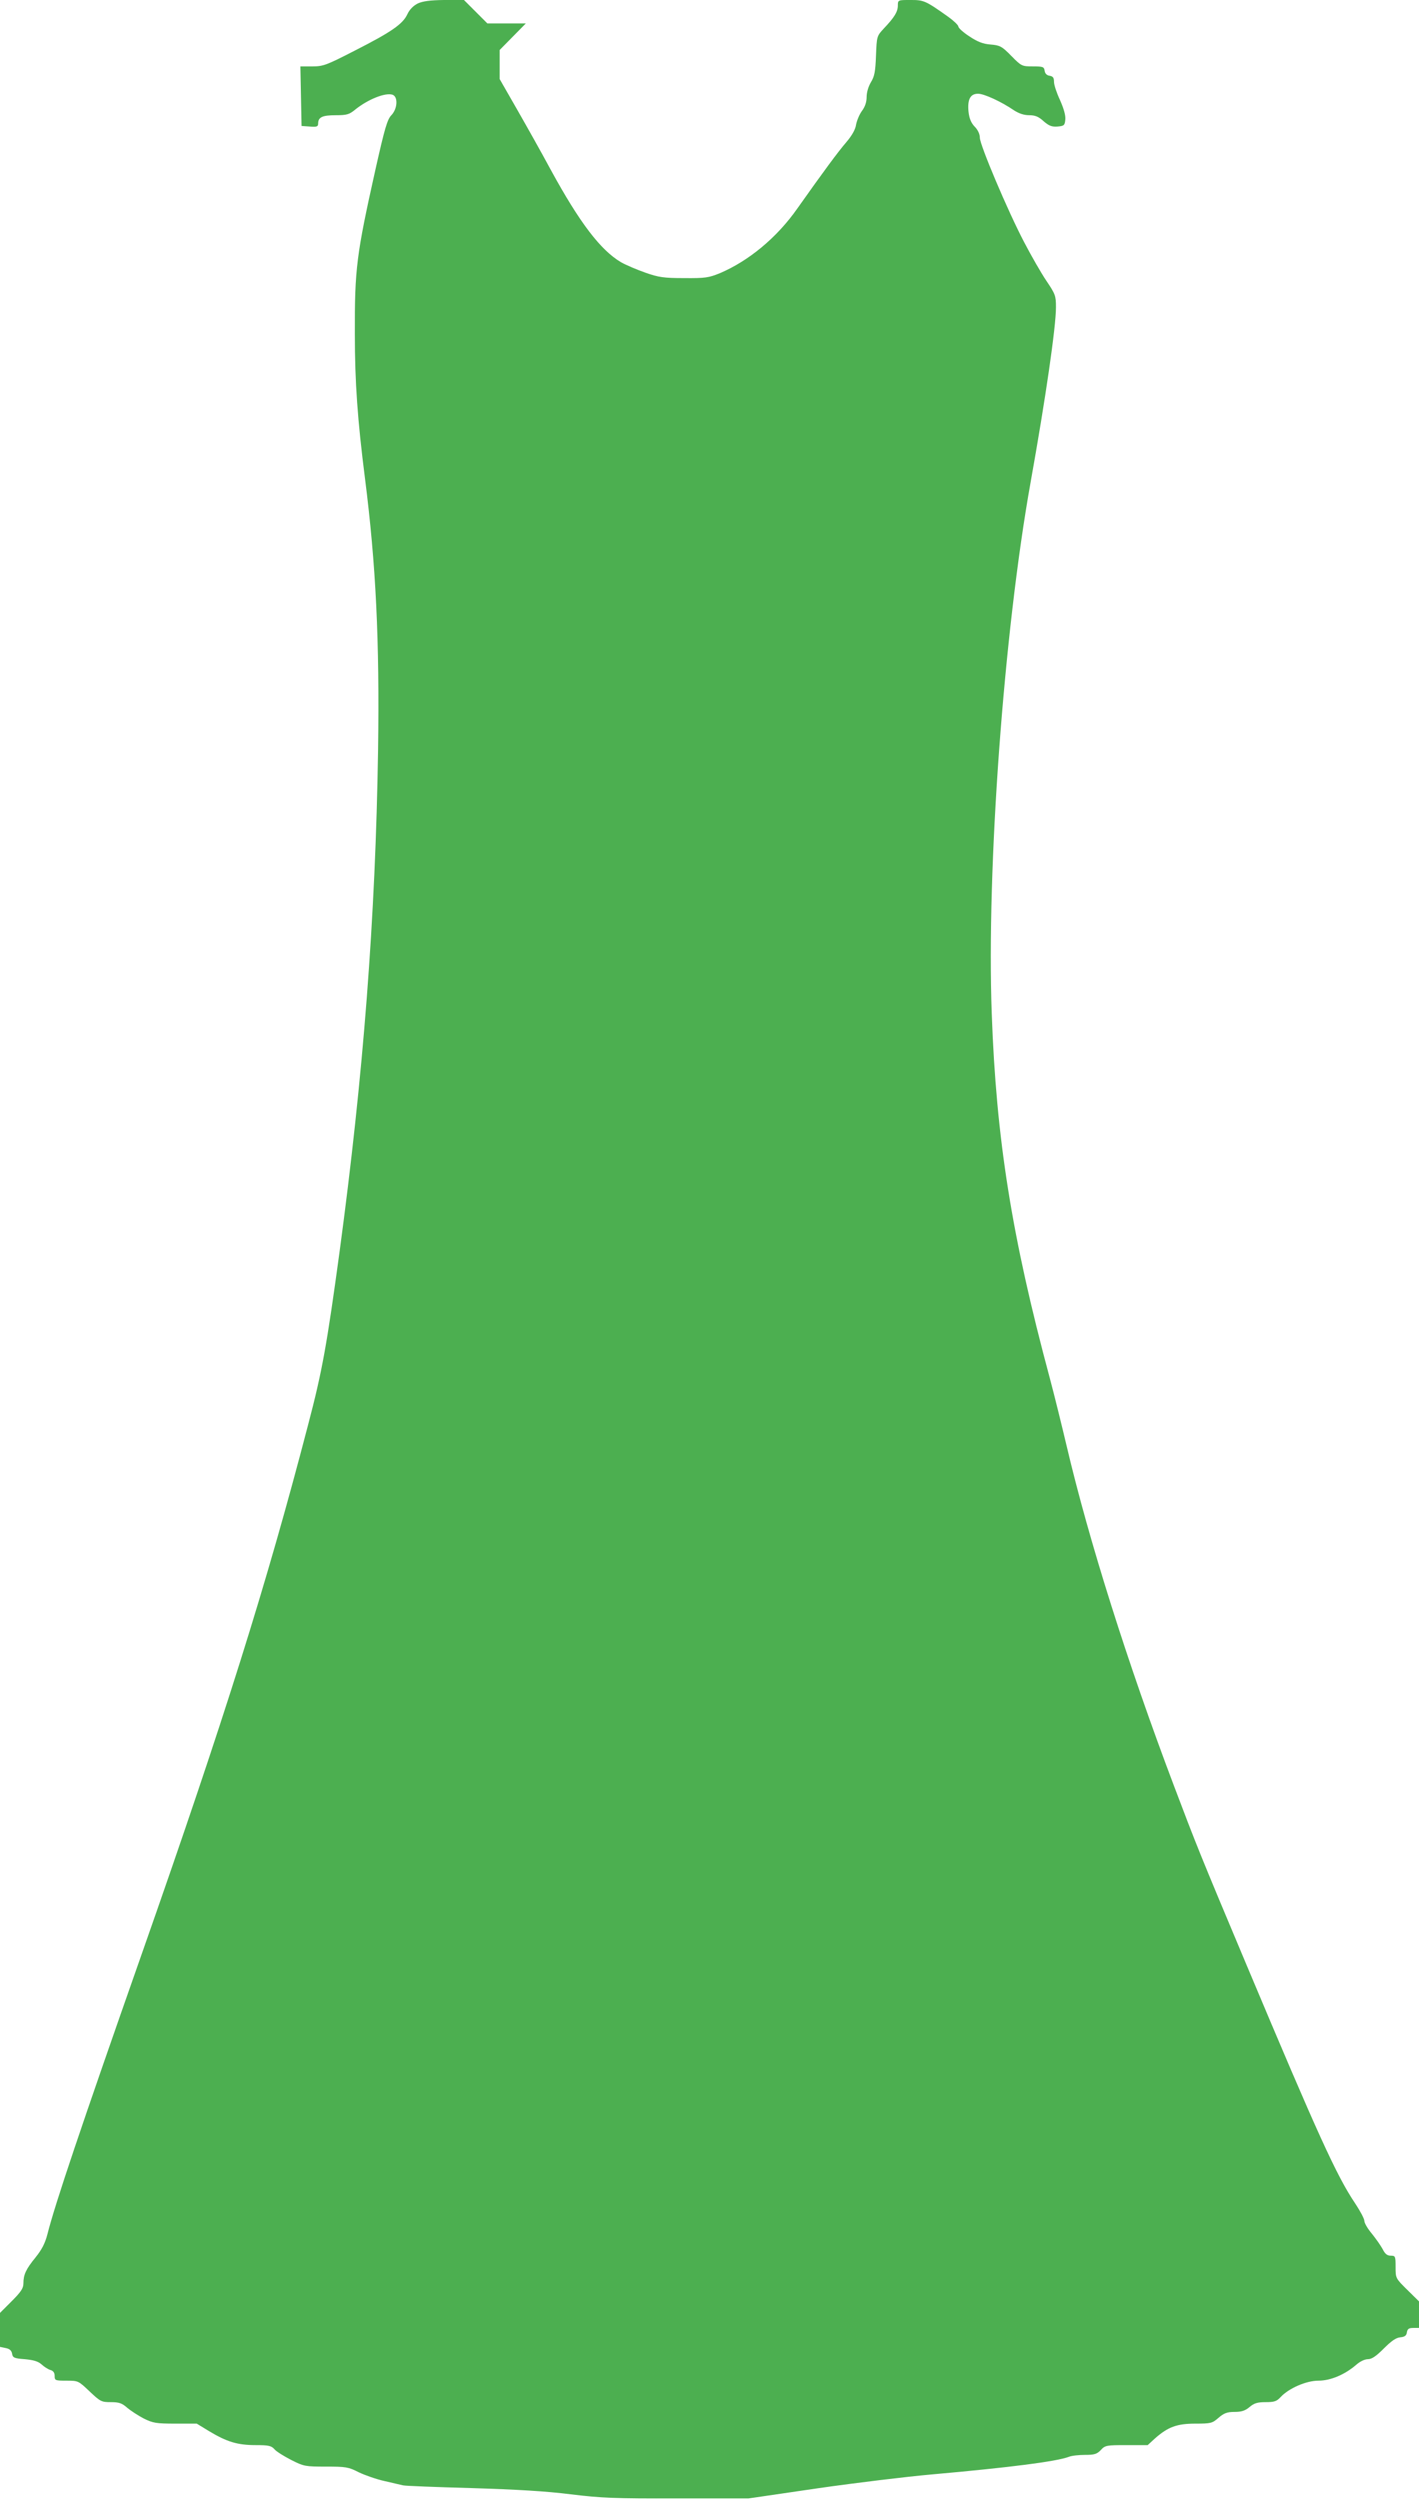 <?xml version="1.0" standalone="no"?>
<!DOCTYPE svg PUBLIC "-//W3C//DTD SVG 20010904//EN"
 "http://www.w3.org/TR/2001/REC-SVG-20010904/DTD/svg10.dtd">
<svg version="1.0" xmlns="http://www.w3.org/2000/svg"
 width="727pt" height="1280pt" viewBox="0 0 727 1280"
 preserveAspectRatio="xMidYMid meet">
<g transform="translate(0,1280) scale(0.1,-0.1)"
fill="#4caf50" stroke="none">
<path d="M2140 12782 c-22 -11 -42 -31 -53 -55 -23 -50 -82 -91 -269 -186
-146 -75 -162 -81 -218 -81 l-61 0 3 -152 3 -153 43 -3 c35 -3 42 0 42 15 0
33 21 43 90 43 57 0 70 4 100 29 65 52 153 88 191 76 29 -10 26 -72 -6 -105
-21 -22 -34 -67 -81 -276 -98 -439 -107 -510 -106 -844 0 -247 14 -442 52
-740 56 -441 75 -827 67 -1390 -13 -858 -75 -1664 -198 -2575 -64 -469 -88
-605 -159 -875 -215 -826 -432 -1515 -852 -2710 -317 -902 -446 -1286 -485
-1440 -12 -47 -29 -79 -61 -119 -49 -60 -62 -88 -62 -133 0 -25 -13 -44 -60
-91 l-60 -60 0 -87 0 -87 29 -6 c21 -4 30 -13 33 -29 3 -20 10 -24 65 -28 44
-4 68 -11 85 -26 13 -12 33 -25 45 -29 16 -4 23 -14 23 -31 0 -23 3 -24 61
-24 60 0 61 -1 118 -55 55 -52 61 -55 109 -55 42 0 57 -5 84 -29 18 -15 56
-40 85 -55 47 -23 63 -26 162 -26 l109 0 64 -39 c90 -54 145 -71 237 -71 67 0
81 -3 97 -21 10 -12 49 -36 86 -55 65 -33 72 -34 178 -34 102 0 115 -2 168
-29 31 -15 91 -36 132 -45 41 -10 84 -19 95 -22 11 -3 169 -9 350 -14 230 -7
385 -16 510 -32 157 -19 226 -22 545 -21 l365 0 355 52 c195 28 459 60 585 71
404 36 636 66 701 90 14 6 51 10 83 10 48 0 61 4 81 25 22 24 29 25 132 25
l108 0 37 34 c67 59 112 76 207 76 80 0 87 2 119 30 28 24 44 30 82 30 36 0
54 6 77 25 23 20 41 25 82 25 44 0 57 4 77 26 42 45 131 84 194 84 62 0 135
31 193 81 19 17 44 29 60 29 20 0 42 15 81 54 39 39 63 56 85 58 23 2 32 9 34
26 3 17 10 22 33 22 l29 0 0 68 0 68 -60 59 c-60 59 -60 60 -60 117 0 55 -1
58 -25 58 -18 0 -29 9 -41 33 -9 17 -34 53 -55 79 -22 26 -39 55 -39 66 0 11
-21 50 -46 88 -96 142 -193 356 -556 1219 -242 575 -260 621 -375 925 -236
624 -435 1254 -548 1735 -26 110 -65 268 -87 350 -195 725 -274 1223 -297
1865 -27 742 62 1955 199 2720 77 430 130 795 130 897 0 58 -3 67 -49 135 -27
40 -78 129 -114 198 -84 160 -227 498 -227 535 0 18 -10 40 -26 56 -19 20 -28
42 -32 77 -6 63 9 92 49 92 31 0 120 -41 184 -85 25 -16 51 -25 78 -25 30 0
48 -7 74 -31 28 -24 42 -29 71 -27 34 3 37 6 40 36 2 21 -8 56 -27 99 -17 36
-31 78 -31 93 0 22 -5 29 -22 32 -15 2 -24 11 -26 26 -3 20 -9 22 -61 22 -55
0 -58 1 -110 54 -48 49 -58 54 -106 58 -39 3 -67 14 -109 42 -31 20 -56 43
-56 50 0 7 -24 30 -52 50 -117 83 -125 86 -193 86 -64 0 -65 0 -65 -28 0 -32
-17 -60 -71 -117 -37 -40 -37 -40 -41 -140 -3 -82 -8 -107 -26 -136 -13 -22
-22 -52 -22 -76 0 -25 -8 -50 -24 -71 -13 -18 -26 -49 -30 -70 -3 -24 -21 -56
-50 -90 -43 -50 -114 -146 -252 -341 -104 -148 -248 -267 -396 -330 -57 -23
-75 -26 -183 -25 -104 0 -131 4 -199 28 -43 15 -99 39 -124 53 -105 62 -212
202 -360 473 -49 91 -129 233 -176 315 l-86 150 0 75 0 74 67 68 67 68 -98 0
-99 0 -60 60 -60 60 -101 0 c-74 -1 -110 -6 -136 -18z"/>
</g>
</svg>
